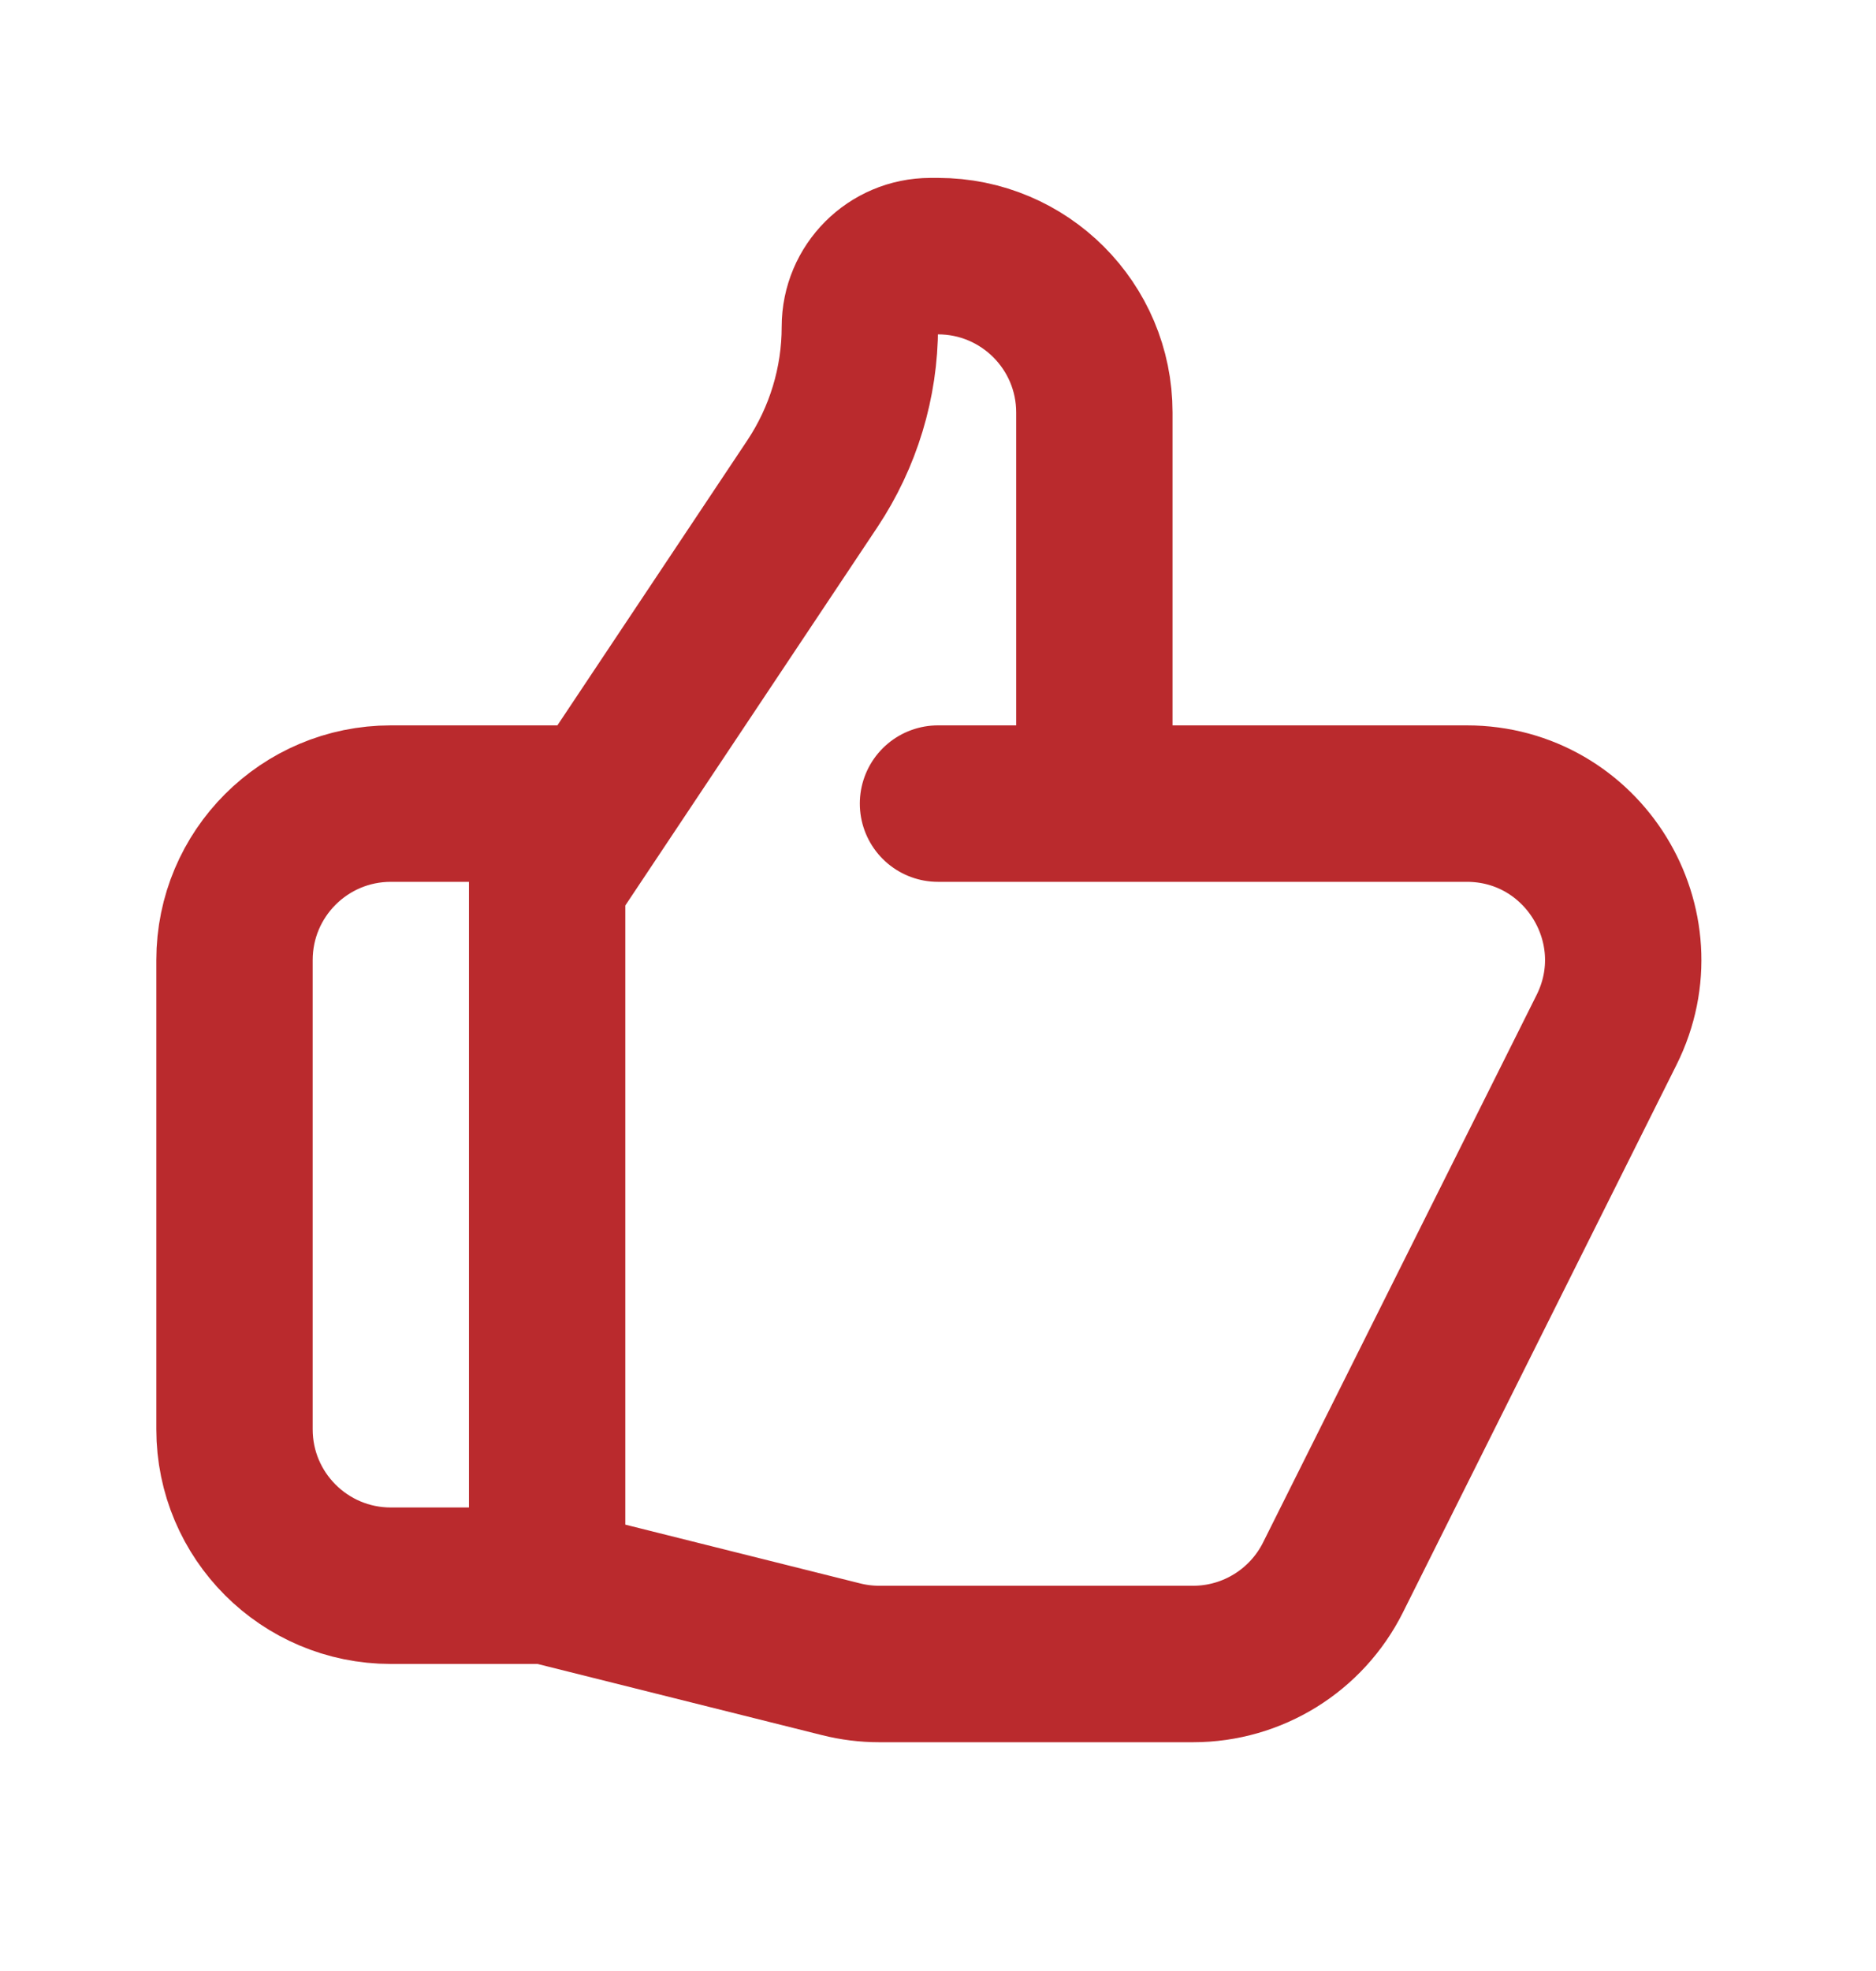 <svg width="20" height="21" viewBox="0 0 20 21" fill="none" xmlns="http://www.w3.org/2000/svg">
<g id="Icon">
<path id="Icon_2" d="M11.667 8.562H15.637C16.876 8.562 17.681 9.866 17.127 10.974L14.211 16.807C13.928 17.372 13.351 17.729 12.72 17.729H9.372C9.236 17.729 9.1 17.712 8.968 17.679L5.833 16.895M11.667 8.562V4.395C11.667 3.475 10.921 2.729 10 2.729H9.92C9.504 2.729 9.167 3.066 9.167 3.482C9.167 4.078 8.99 4.659 8.66 5.155L5.833 9.395V16.895M11.667 8.562H10M5.833 16.895H4.167C3.246 16.895 2.5 16.149 2.5 15.229V10.229C2.5 9.308 3.246 8.562 4.167 8.562H6.25" stroke="#BA2A2D" stroke-width="1.667" stroke-linecap="round" stroke-linejoin="round"/>
</g>
</svg>
